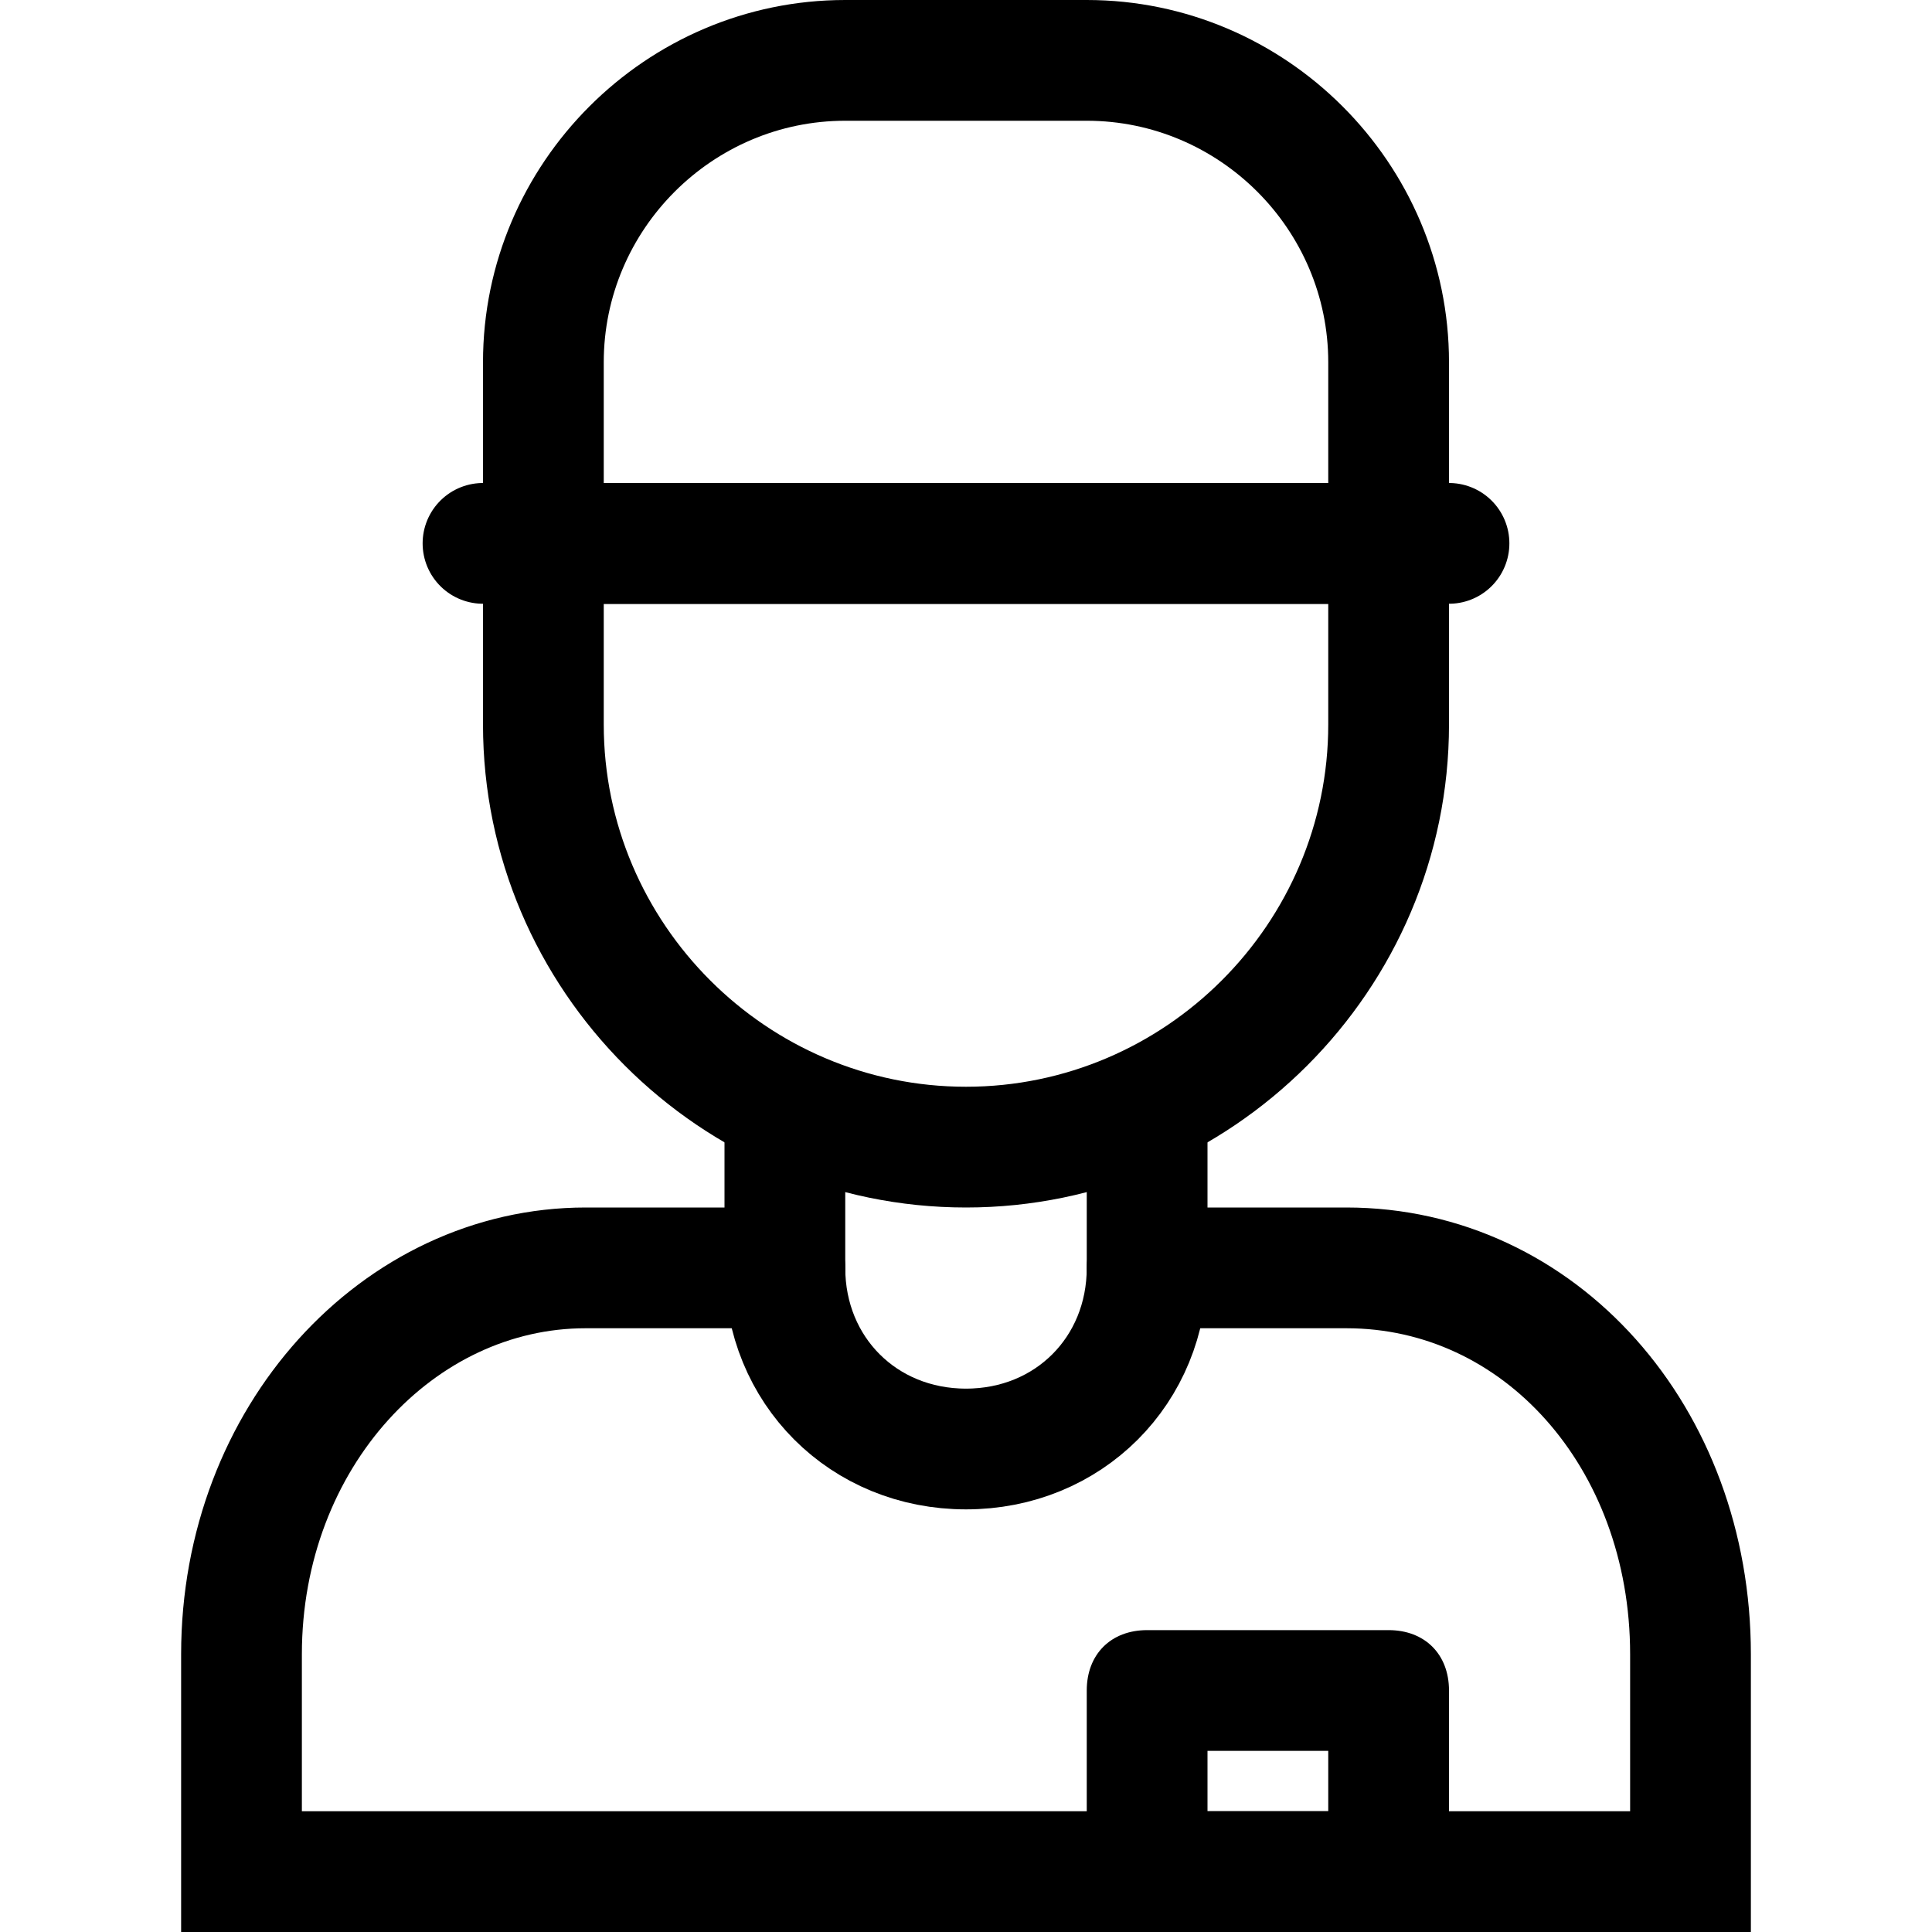 <?xml version="1.0" ?><svg enable-background="new 0 0 32 32" version="1.1" viewBox="0 0 32 32" xml:space="preserve" xmlns="http://www.w3.org/2000/svg" xmlns:xlink="http://www.w3.org/1999/xlink"><g id="Christmas"/><g id="Shop_1_"><g id="saleman"><g><path d="M22,10v2c0,3.3-2.7,6-6,6s-6-2.7-6-6v-2h6H22 M24,8c0,0-5.6,0-8,0c-2.4,0-8,0-8,0s0,2,0,4c0,4.4,3.6,8,8,8s8-3.6,8-8     C24,10,24,8,24,8L24,8z"/></g><g><path d="M18,2c2.2,0,4,1.8,4,4v2H10V6c0-2.2,1.8-4,4-4H18 M18,0h-4c-3.3,0-6,2.7-6,6v4h16V6C24,2.7,21.3,0,18,0L18,0z"/></g><line fill="none" stroke="#000000" stroke-linecap="round" stroke-miterlimit="10" stroke-width="2" x1="8" x2="24" y1="9" y2="9"/><path d="M19,21h3.3    c3.2,0,5.7,2.8,5.7,6.4V31H4v-3.6C4,23.8,6.6,21,9.7,21H13" fill="none" stroke="#000000" stroke-linecap="round" stroke-miterlimit="10" stroke-width="2"/><path d="M19,18v3c0,1.7-1.3,3-3,3h0c-1.7,0-3-1.3-3-3v-3" fill="none" stroke="#000000" stroke-miterlimit="10" stroke-width="2"/><g><path d="M22,29v1h-2v-1H22 M23,27h-4c-0.6,0-1,0.4-1,1v4h6v-4C24,27.4,23.6,27,23,27L23,27z"/></g></g></g></svg>